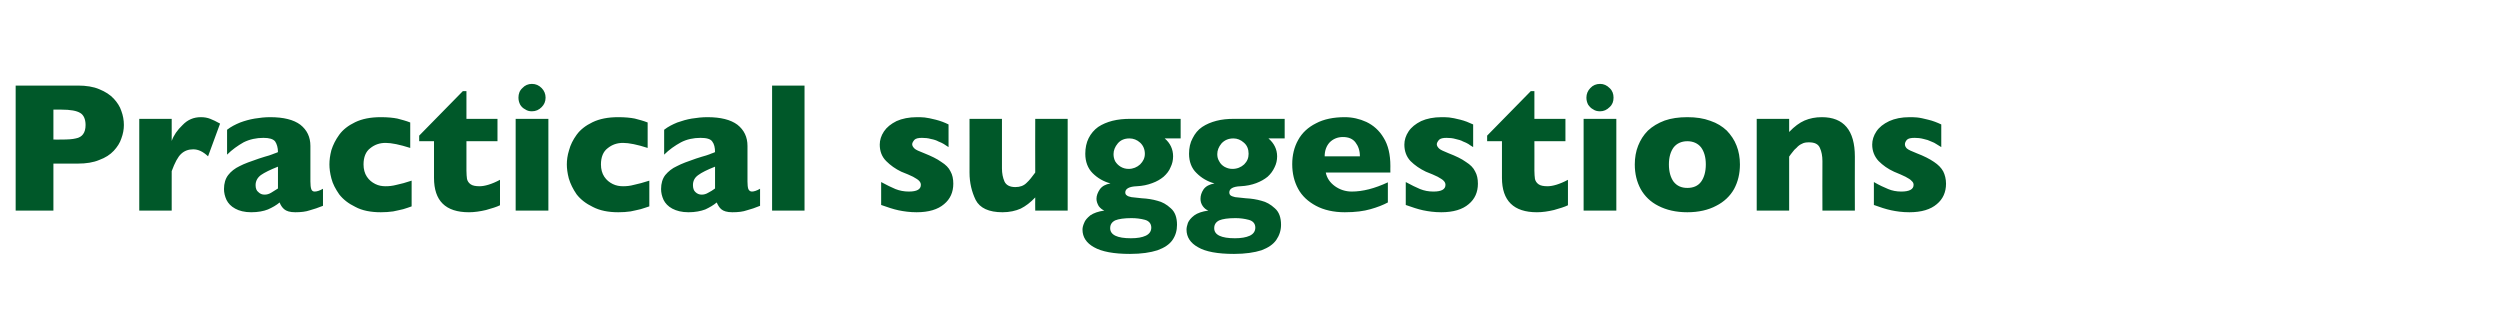 <?xml version="1.0" standalone="no"?><!DOCTYPE svg PUBLIC "-//W3C//DTD SVG 1.1//EN" "http://www.w3.org/Graphics/SVG/1.1/DTD/svg11.dtd"><svg xmlns="http://www.w3.org/2000/svg" version="1.1" width="894px" height="119.5px" viewBox="0 -30 894 119.5" style="top:-30px">  <desc>Practical suggestions</desc>  <defs/>  <g id="Polygon130379">    <path d="M 44.3 14.7 C 44.3 16.3 44 17.9 43.4 19.5 C 42.9 21.1 41.9 22.6 40.7 23.9 C 39.4 25.3 37.7 26.4 35.5 27.2 C 33.4 28.1 30.8 28.5 27.9 28.5 C 27.91 28.52 19.1 28.5 19.1 28.5 L 19.1 45.3 L 5.6 45.3 L 5.6 0.6 C 5.6 0.6 27.91 0.61 27.9 0.6 C 30.8 0.6 33.4 1 35.5 1.9 C 37.7 2.8 39.4 3.9 40.7 5.3 C 41.9 6.6 42.9 8.1 43.4 9.7 C 44 11.3 44.3 13 44.3 14.7 Z M 30.6 14.7 C 30.6 12.6 29.9 11.1 28.7 10.4 C 27.4 9.6 25.2 9.2 21.9 9.2 C 21.91 9.18 19.1 9.2 19.1 9.2 L 19.1 19.9 C 19.1 19.9 21.98 19.95 22 19.9 C 24.2 19.9 25.9 19.8 27.1 19.5 C 28.3 19.3 29.2 18.7 29.7 18 C 30.3 17.2 30.6 16.1 30.6 14.7 Z M 78.7 14.2 C 78.7 14.2 74.4 25.9 74.4 25.9 C 72.6 24.2 70.9 23.4 69.1 23.4 C 67.4 23.4 66 23.9 64.8 25 C 63.6 26.1 62.5 28.2 61.4 31.2 C 61.39 31.16 61.4 45.3 61.4 45.3 L 49.8 45.3 L 49.8 12.5 L 61.4 12.5 C 61.4 12.5 61.39 20.4 61.4 20.4 C 62.1 18.4 63.4 16.5 65.3 14.7 C 67.1 12.8 69.3 11.9 71.8 11.9 C 73.1 11.9 74.2 12.1 75.2 12.5 C 76.2 12.9 77.3 13.4 78.7 14.2 Z M 115.5 43.6 C 113.8 44.3 112.2 44.8 110.8 45.2 C 109.4 45.7 107.6 45.9 105.6 45.9 C 103.7 45.9 102.4 45.5 101.6 44.8 C 100.9 44.2 100.3 43.3 100 42.4 C 98.8 43.4 97.4 44.2 95.8 44.9 C 94.3 45.5 92.3 45.9 89.8 45.9 C 87.5 45.9 85.5 45.4 84.1 44.6 C 82.6 43.8 81.6 42.7 81 41.5 C 80.4 40.2 80.1 38.9 80.1 37.6 C 80.1 35.6 80.6 33.9 81.6 32.6 C 82.6 31.3 84 30.2 85.7 29.4 C 87.4 28.5 89.7 27.7 92.6 26.7 C 94.2 26.2 95.4 25.8 96.2 25.6 C 97 25.3 97.7 25.1 98.1 24.9 C 98.5 24.8 98.9 24.6 99.4 24.4 C 99.4 22.8 99 21.5 98.4 20.6 C 97.7 19.7 96.3 19.3 94.2 19.3 C 91.7 19.3 89.3 19.8 87.1 20.9 C 85 22.1 83 23.5 81.2 25.3 C 81.2 25.3 81.2 16.4 81.2 16.4 C 82.6 15.3 84.2 14.5 85.9 13.8 C 87.5 13.2 89.3 12.7 91.1 12.4 C 92.9 12.1 94.8 11.9 96.6 11.9 C 101.4 11.9 105 12.8 107.4 14.6 C 109.8 16.5 111 19 111 22.2 C 111 22.2 111 34.9 111 34.9 C 111 36.1 111.1 37 111.3 37.6 C 111.5 38.2 111.9 38.5 112.5 38.5 C 113.3 38.5 114.3 38.2 115.5 37.5 C 115.5 37.5 115.5 43.6 115.5 43.6 Z M 99.4 37.4 C 99.4 37.4 99.4 29.6 99.4 29.6 C 96.6 30.7 94.6 31.7 93.3 32.6 C 92.1 33.5 91.4 34.7 91.4 36.2 C 91.4 37.3 91.7 38.2 92.4 38.7 C 93 39.3 93.7 39.6 94.6 39.6 C 95.4 39.6 96.2 39.4 97 38.9 C 97.7 38.5 98.5 38 99.4 37.4 Z M 147.2 43.8 C 146.3 44.1 145.3 44.5 144.2 44.8 C 143.1 45.1 141.9 45.3 140.6 45.6 C 139.2 45.8 137.7 45.9 136.2 45.9 C 132.6 45.9 129.5 45.3 127.1 44 C 124.6 42.8 122.7 41.3 121.3 39.5 C 120 37.6 119 35.8 118.5 33.8 C 118 31.9 117.8 30.2 117.8 28.8 C 117.8 27.3 118 25.6 118.5 23.7 C 119.1 21.8 120 20 121.3 18.2 C 122.6 16.4 124.5 14.9 127 13.7 C 129.5 12.5 132.5 11.9 136.2 11.9 C 138.6 11.9 140.6 12.1 142.1 12.4 C 143.6 12.8 145.2 13.2 146.7 13.8 C 146.7 13.8 146.7 22.9 146.7 22.9 C 142.9 21.7 140 21.1 137.9 21.1 C 135.8 21.1 134 21.7 132.4 23 C 130.8 24.2 130 26.2 130 28.8 C 130 30.5 130.4 32 131.2 33.2 C 132 34.4 133 35.2 134.2 35.8 C 135.4 36.4 136.6 36.6 137.9 36.6 C 139 36.6 140.3 36.5 141.8 36.1 C 143.3 35.8 145.1 35.3 147.2 34.6 C 147.2 34.6 147.2 43.8 147.2 43.8 Z M 178.8 43.4 C 177.6 44 175.9 44.5 173.8 45.1 C 171.7 45.6 169.6 45.9 167.7 45.9 C 159.3 45.9 155.2 41.8 155.2 33.6 C 155.17 33.61 155.2 20.5 155.2 20.5 L 149.9 20.5 L 149.9 18.5 L 165.5 2.6 L 166.8 2.6 L 166.8 12.5 L 177.9 12.5 L 177.9 20.5 L 166.8 20.5 C 166.8 20.5 166.8 31.03 166.8 31 C 166.8 32.3 166.9 33.2 167 34 C 167.2 34.8 167.6 35.4 168.3 35.9 C 169 36.4 170.1 36.6 171.5 36.6 C 173.3 36.6 175.8 35.9 178.8 34.3 C 178.8 34.3 178.8 43.4 178.8 43.4 Z M 195.1 4.9 C 195.1 6.3 194.6 7.4 193.7 8.3 C 192.7 9.3 191.6 9.8 190.2 9.8 C 189.3 9.8 188.5 9.6 187.8 9.1 C 187 8.7 186.4 8.1 186 7.4 C 185.6 6.6 185.4 5.8 185.4 4.9 C 185.4 3.6 185.8 2.4 186.8 1.5 C 187.7 0.5 188.9 0 190.2 0 C 191.6 0 192.7 0.5 193.7 1.5 C 194.6 2.4 195.1 3.6 195.1 4.9 Z M 196.1 45.3 L 184.4 45.3 L 184.4 12.5 L 196.1 12.5 L 196.1 45.3 Z M 232.2 43.8 C 231.2 44.1 230.2 44.5 229.1 44.8 C 228 45.1 226.8 45.3 225.5 45.6 C 224.1 45.8 222.7 45.9 221.1 45.9 C 217.5 45.9 214.5 45.3 212 44 C 209.5 42.8 207.6 41.3 206.2 39.5 C 204.9 37.6 204 35.8 203.4 33.8 C 202.9 31.9 202.7 30.2 202.7 28.8 C 202.7 27.3 202.9 25.6 203.5 23.7 C 204 21.8 204.9 20 206.2 18.2 C 207.5 16.4 209.4 14.9 211.9 13.7 C 214.4 12.5 217.4 11.9 221.1 11.9 C 223.5 11.9 225.5 12.1 227 12.4 C 228.5 12.8 230.1 13.2 231.6 13.8 C 231.6 13.8 231.6 22.9 231.6 22.9 C 227.9 21.7 224.9 21.1 222.8 21.1 C 220.7 21.1 218.9 21.7 217.3 23 C 215.7 24.2 214.9 26.2 214.9 28.8 C 214.9 30.5 215.3 32 216.1 33.2 C 216.9 34.4 217.9 35.2 219.1 35.8 C 220.3 36.4 221.6 36.6 222.8 36.6 C 223.9 36.6 225.3 36.5 226.7 36.1 C 228.2 35.8 230 35.3 232.2 34.6 C 232.2 34.6 232.2 43.8 232.2 43.8 Z M 271.8 43.6 C 270.1 44.3 268.6 44.8 267.1 45.2 C 265.7 45.7 264 45.9 261.9 45.9 C 260 45.9 258.7 45.5 257.9 44.8 C 257.2 44.2 256.7 43.3 256.3 42.4 C 255.1 43.4 253.7 44.2 252.2 44.9 C 250.6 45.5 248.6 45.9 246.2 45.9 C 243.8 45.9 241.9 45.4 240.4 44.6 C 238.9 43.8 237.9 42.7 237.3 41.5 C 236.7 40.2 236.4 38.9 236.4 37.6 C 236.4 35.6 236.9 33.9 237.9 32.6 C 239 31.3 240.3 30.2 242.1 29.4 C 243.8 28.5 246 27.7 248.9 26.7 C 250.5 26.2 251.7 25.8 252.5 25.6 C 253.4 25.3 254 25.1 254.4 24.9 C 254.8 24.8 255.2 24.6 255.7 24.4 C 255.7 22.8 255.4 21.5 254.7 20.6 C 254.1 19.7 252.7 19.3 250.5 19.3 C 248 19.3 245.6 19.8 243.5 20.9 C 241.3 22.1 239.3 23.5 237.5 25.3 C 237.5 25.3 237.5 16.4 237.5 16.4 C 238.9 15.3 240.5 14.5 242.2 13.8 C 243.9 13.2 245.6 12.7 247.4 12.4 C 249.3 12.1 251.1 11.9 253 11.9 C 257.7 11.9 261.3 12.8 263.7 14.6 C 266.1 16.5 267.3 19 267.3 22.2 C 267.3 22.2 267.3 34.9 267.3 34.9 C 267.3 36.1 267.4 37 267.6 37.6 C 267.9 38.2 268.3 38.5 268.9 38.5 C 269.6 38.5 270.6 38.2 271.8 37.5 C 271.8 37.5 271.8 43.6 271.8 43.6 Z M 255.7 37.4 C 255.7 37.4 255.7 29.6 255.7 29.6 C 252.9 30.7 250.9 31.7 249.7 32.6 C 248.4 33.5 247.8 34.7 247.8 36.2 C 247.8 37.3 248.1 38.2 248.7 38.7 C 249.3 39.3 250.1 39.6 250.9 39.6 C 251.7 39.6 252.5 39.4 253.3 38.9 C 254.1 38.5 254.9 38 255.7 37.4 Z M 287.7 45.3 L 276.1 45.3 L 276.1 0.6 L 287.7 0.6 L 287.7 45.3 Z M 340.9 35.7 C 340.9 38.7 339.8 41.2 337.6 43 C 335.4 44.9 332.1 45.9 327.8 45.9 C 325.4 45.9 323.2 45.6 321.3 45.2 C 319.4 44.8 317.4 44.1 315.1 43.3 C 315.1 43.3 315.1 35.1 315.1 35.1 C 317.1 36.2 318.8 37 320.2 37.6 C 321.7 38.2 323.3 38.5 325 38.5 C 327.9 38.5 329.3 37.7 329.3 36.1 C 329.3 35.6 329.1 35.1 328.7 34.7 C 328.3 34.2 327.5 33.8 326.5 33.2 C 325.5 32.7 324.1 32.1 322.3 31.4 C 320.2 30.4 318.4 29.1 316.9 27.6 C 315.3 26 314.6 24 314.6 21.7 C 314.6 20.1 315.1 18.5 316.1 17 C 317.1 15.5 318.6 14.3 320.6 13.3 C 322.6 12.4 325.1 11.9 327.9 11.9 C 328.6 11.9 329.5 11.9 330.6 12 C 331.6 12.1 333 12.4 334.6 12.8 C 336.2 13.2 337.8 13.8 339.2 14.5 C 339.2 14.5 339.2 22.6 339.2 22.6 C 338.5 22.2 338 21.8 337.5 21.5 C 337 21.2 336.4 20.9 335.6 20.6 C 334.9 20.2 334 19.9 332.9 19.7 C 331.9 19.4 330.8 19.3 329.7 19.3 C 328.4 19.3 327.5 19.5 327 20 C 326.5 20.6 326.2 21.1 326.2 21.6 C 326.2 22.1 326.5 22.6 327 23.1 C 327.5 23.6 328.7 24.1 330.5 24.8 C 333 25.8 335.1 26.8 336.6 27.9 C 338.2 28.9 339.3 30 339.9 31.3 C 340.6 32.5 340.9 34 340.9 35.7 Z M 381.8 45.3 L 370.2 45.3 C 370.2 45.3 370.15 40.61 370.2 40.6 C 368.5 42.4 366.8 43.7 365 44.6 C 363.2 45.4 361 45.9 358.5 45.9 C 353.6 45.9 350.4 44.4 348.9 41.5 C 347.5 38.6 346.7 35.4 346.7 31.7 C 346.73 31.74 346.7 12.5 346.7 12.5 L 358.3 12.5 C 358.3 12.5 358.33 30.2 358.3 30.2 C 358.3 32 358.6 33.5 359.2 34.9 C 359.8 36.2 361.1 36.9 363.1 36.9 C 364.8 36.9 366.1 36.4 367.1 35.4 C 368.1 34.5 369.1 33.2 370.2 31.7 C 370.15 31.74 370.2 12.5 370.2 12.5 L 381.8 12.5 L 381.8 45.3 Z M 422.2 19.5 C 422.2 19.5 416.46 19.46 416.5 19.5 C 418.5 21.2 419.5 23.4 419.5 25.9 C 419.5 27.3 419.2 28.6 418.6 29.8 C 418.1 31.1 417.2 32.2 416.1 33.2 C 415 34.1 413.7 34.9 412 35.5 C 410.4 36.1 408.6 36.5 406.5 36.6 C 403.8 36.7 402.4 37.5 402.4 38.8 C 402.4 39.3 402.6 39.7 403 39.9 C 403.3 40.2 403.8 40.3 404.6 40.5 C 405.3 40.6 406.6 40.7 408.3 40.9 C 410.3 41 412.2 41.3 413.9 41.8 C 415.6 42.2 417.2 43.1 418.7 44.5 C 420.2 45.8 420.9 47.8 420.9 50.4 C 420.9 52.4 420.4 54.2 419.3 55.8 C 418.2 57.4 416.4 58.6 413.9 59.5 C 411.4 60.3 408.2 60.8 404.1 60.8 C 398.3 60.8 394 60 391.2 58.4 C 388.5 56.9 387.1 54.8 387.1 52.1 C 387.1 51.4 387.3 50.6 387.7 49.7 C 388 48.8 388.8 47.9 389.9 47 C 391.1 46.2 392.7 45.6 394.9 45.3 C 394.2 45 393.5 44.5 392.9 43.7 C 392.4 42.8 392.1 42 392.1 41.1 C 392.1 40 392.5 38.9 393.3 37.7 C 394.1 36.6 395.3 35.9 397.1 35.6 C 394.6 34.9 392.5 33.7 390.7 31.9 C 389 30.2 388.1 27.8 388.1 25 C 388.1 22.9 388.5 21 389.3 19.4 C 390.1 17.8 391.3 16.4 392.7 15.4 C 394.2 14.4 395.9 13.7 397.8 13.2 C 399.8 12.7 401.9 12.5 404.2 12.5 C 404.19 12.47 422.2 12.5 422.2 12.5 L 422.2 19.5 Z M 409.4 25 C 409.4 23.4 408.8 22 407.7 21 C 406.6 20 405.3 19.5 403.9 19.5 C 402.1 19.5 400.7 20.1 399.7 21.3 C 398.7 22.5 398.2 23.8 398.2 25.1 C 398.2 26.1 398.4 26.9 398.8 27.7 C 399.3 28.5 399.9 29.1 400.7 29.6 C 401.5 30.1 402.5 30.4 403.6 30.4 C 405.2 30.4 406.6 29.8 407.7 28.8 C 408.8 27.7 409.4 26.5 409.4 25 Z M 411.7 51.4 C 411.7 50 410.9 49 409.4 48.6 C 407.9 48.2 406.3 48 404.6 48 C 402 48 400 48.3 398.8 48.8 C 397.6 49.4 397 50.3 397 51.6 C 397 54 399.5 55.2 404.4 55.2 C 406.7 55.2 408.4 54.9 409.7 54.3 C 411 53.7 411.7 52.7 411.7 51.4 Z M 459.4 19.5 C 459.4 19.5 453.62 19.46 453.6 19.5 C 455.6 21.2 456.7 23.4 456.7 25.9 C 456.7 27.3 456.4 28.6 455.8 29.8 C 455.2 31.1 454.4 32.2 453.3 33.2 C 452.2 34.1 450.8 34.9 449.2 35.5 C 447.6 36.1 445.7 36.5 443.6 36.6 C 440.9 36.7 439.6 37.5 439.6 38.8 C 439.6 39.3 439.8 39.7 440.1 39.9 C 440.5 40.2 441 40.3 441.7 40.5 C 442.5 40.6 443.7 40.7 445.5 40.9 C 447.5 41 449.4 41.3 451.1 41.8 C 452.8 42.2 454.4 43.1 455.9 44.5 C 457.4 45.8 458.1 47.8 458.1 50.4 C 458.1 52.4 457.5 54.2 456.4 55.8 C 455.3 57.4 453.5 58.6 451.1 59.5 C 448.6 60.3 445.3 60.8 441.3 60.8 C 435.4 60.8 431.1 60 428.4 58.4 C 425.7 56.9 424.3 54.8 424.3 52.1 C 424.3 51.4 424.5 50.6 424.8 49.7 C 425.2 48.8 425.9 47.9 427.1 47 C 428.2 46.2 429.9 45.6 432.1 45.3 C 431.3 45 430.7 44.5 430.1 43.7 C 429.5 42.8 429.3 42 429.3 41.1 C 429.3 40 429.6 38.9 430.4 37.7 C 431.2 36.6 432.5 35.9 434.3 35.6 C 431.8 34.9 429.7 33.7 427.9 31.9 C 426.1 30.2 425.2 27.8 425.2 25 C 425.2 22.9 425.6 21 426.5 19.4 C 427.3 17.8 428.4 16.4 429.9 15.4 C 431.4 14.4 433.1 13.7 435 13.2 C 436.9 12.7 439 12.5 441.3 12.5 C 441.34 12.47 459.4 12.5 459.4 12.5 L 459.4 19.5 Z M 446.5 25 C 446.5 23.4 446 22 444.8 21 C 443.7 20 442.4 19.5 441.1 19.5 C 439.3 19.5 437.9 20.1 436.8 21.3 C 435.8 22.5 435.3 23.8 435.3 25.1 C 435.3 26.1 435.5 26.9 436 27.7 C 436.4 28.5 437 29.1 437.8 29.6 C 438.7 30.1 439.6 30.4 440.7 30.4 C 442.4 30.4 443.8 29.8 444.9 28.8 C 446 27.7 446.5 26.5 446.5 25 Z M 448.9 51.4 C 448.9 50 448.1 49 446.5 48.6 C 445 48.2 443.4 48 441.8 48 C 439.1 48 437.2 48.3 436 48.8 C 434.8 49.4 434.2 50.3 434.2 51.6 C 434.2 54 436.7 55.2 441.6 55.2 C 443.8 55.2 445.6 54.9 446.9 54.3 C 448.2 53.7 448.9 52.7 448.9 51.4 Z M 497.2 31.7 C 497.2 31.7 474.05 31.68 474.1 31.7 C 474.5 33.7 475.6 35.3 477.4 36.6 C 479.1 37.8 481.1 38.5 483.4 38.5 C 487.3 38.5 491.6 37.4 496.3 35.2 C 496.3 35.2 496.3 42.4 496.3 42.4 C 494.6 43.3 492.6 44.1 490.1 44.8 C 487.7 45.5 484.7 45.9 480.9 45.9 C 476.9 45.9 473.4 45.1 470.6 43.6 C 467.8 42.1 465.6 40.1 464.2 37.5 C 462.8 34.9 462.1 32 462.1 28.7 C 462.1 25.5 462.8 22.6 464.2 20.1 C 465.6 17.5 467.8 15.5 470.6 14.1 C 473.4 12.6 476.9 11.9 480.9 11.9 C 483.6 11.9 486.2 12.5 488.6 13.6 C 491.1 14.8 493.2 16.6 494.8 19.3 C 496.4 21.9 497.2 25.2 497.2 29.4 C 497.16 29.36 497.2 31.7 497.2 31.7 Z M 486.3 25.9 C 486.3 23.8 485.7 22.2 484.7 20.9 C 483.7 19.6 482.2 19 480.2 19 C 478.3 19 476.7 19.7 475.5 20.9 C 474.3 22.2 473.7 23.9 473.7 25.9 C 473.7 25.9 486.3 25.9 486.3 25.9 Z M 528.5 35.7 C 528.5 38.7 527.4 41.2 525.2 43 C 523 44.9 519.7 45.9 515.4 45.9 C 513 45.9 510.8 45.6 508.9 45.2 C 507 44.8 505 44.1 502.7 43.3 C 502.7 43.3 502.7 35.1 502.7 35.1 C 504.7 36.2 506.4 37 507.8 37.6 C 509.3 38.2 510.8 38.5 512.6 38.5 C 515.5 38.5 516.9 37.7 516.9 36.1 C 516.9 35.6 516.7 35.1 516.3 34.7 C 515.9 34.2 515.1 33.8 514.1 33.2 C 513.1 32.7 511.7 32.1 509.9 31.4 C 507.8 30.4 505.9 29.1 504.4 27.6 C 502.9 26 502.2 24 502.2 21.7 C 502.2 20.1 502.7 18.5 503.7 17 C 504.7 15.5 506.2 14.3 508.2 13.3 C 510.2 12.4 512.7 11.9 515.5 11.9 C 516.2 11.9 517.1 11.9 518.2 12 C 519.2 12.1 520.6 12.4 522.2 12.8 C 523.8 13.2 525.3 13.8 526.8 14.5 C 526.8 14.5 526.8 22.6 526.8 22.6 C 526.1 22.2 525.5 21.8 525.1 21.5 C 524.6 21.2 524 20.9 523.2 20.6 C 522.5 20.2 521.5 19.9 520.5 19.7 C 519.5 19.4 518.4 19.3 517.3 19.3 C 516 19.3 515.1 19.5 514.6 20 C 514.1 20.6 513.8 21.1 513.8 21.6 C 513.8 22.1 514.1 22.6 514.6 23.1 C 515.1 23.6 516.3 24.1 518 24.8 C 520.6 25.8 522.7 26.8 524.2 27.9 C 525.8 28.9 526.9 30 527.5 31.3 C 528.2 32.5 528.5 34 528.5 35.7 Z M 560.7 43.4 C 559.5 44 557.8 44.5 555.7 45.1 C 553.6 45.6 551.6 45.9 549.6 45.9 C 541.3 45.9 537.1 41.8 537.1 33.6 C 537.09 33.61 537.1 20.5 537.1 20.5 L 531.8 20.5 L 531.8 18.5 L 547.4 2.6 L 548.7 2.6 L 548.7 12.5 L 559.8 12.5 L 559.8 20.5 L 548.7 20.5 C 548.7 20.5 548.72 31.03 548.7 31 C 548.7 32.3 548.8 33.2 548.9 34 C 549.1 34.8 549.5 35.4 550.2 35.9 C 550.9 36.4 552 36.6 553.4 36.6 C 555.2 36.6 557.7 35.9 560.7 34.3 C 560.7 34.3 560.7 43.4 560.7 43.4 Z M 577 4.9 C 577 6.3 576.6 7.4 575.6 8.3 C 574.6 9.3 573.5 9.8 572.2 9.8 C 571.2 9.8 570.4 9.6 569.7 9.1 C 568.9 8.7 568.4 8.1 567.9 7.4 C 567.5 6.6 567.3 5.8 567.3 4.9 C 567.3 3.6 567.8 2.4 568.7 1.5 C 569.6 0.5 570.8 0 572.2 0 C 573.5 0 574.6 0.5 575.6 1.5 C 576.6 2.4 577 3.6 577 4.9 Z M 578 45.3 L 566.3 45.3 L 566.3 12.5 L 578 12.5 L 578 45.3 Z M 622.2 28.8 C 622.2 32.1 621.5 35 620.1 37.6 C 618.7 40.1 616.5 42.2 613.7 43.6 C 610.9 45.1 607.4 45.9 603.4 45.9 C 599.3 45.9 595.9 45.1 593 43.6 C 590.2 42.2 588.1 40.1 586.7 37.6 C 585.3 35 584.6 32.1 584.6 28.8 C 584.6 26.4 585 24.1 585.8 22.1 C 586.6 20.1 587.7 18.3 589.3 16.7 C 590.9 15.2 592.9 14 595.3 13.1 C 597.6 12.3 600.3 11.9 603.4 11.9 C 606.5 11.9 609.2 12.3 611.6 13.2 C 614 14 615.9 15.2 617.5 16.7 C 619 18.3 620.2 20 621 22.1 C 621.8 24.1 622.2 26.4 622.2 28.8 Z M 610 28.8 C 610 26.2 609.4 24.2 608.3 22.7 C 607.2 21.3 605.5 20.5 603.4 20.5 C 601.3 20.5 599.6 21.3 598.5 22.7 C 597.4 24.2 596.8 26.2 596.8 28.8 C 596.8 31.4 597.4 33.5 598.5 35 C 599.7 36.5 601.3 37.2 603.4 37.2 C 605.5 37.2 607.2 36.5 608.3 35 C 609.4 33.5 610 31.4 610 28.8 Z M 663.3 45.3 L 651.7 45.3 C 651.7 45.3 651.65 27.59 651.7 27.6 C 651.7 25.8 651.4 24.2 650.8 22.9 C 650.2 21.5 648.9 20.9 646.9 20.9 C 645.9 20.9 645.1 21 644.4 21.4 C 643.7 21.7 643 22.2 642.5 22.8 C 641.9 23.3 641.4 23.8 641 24.4 C 640.6 24.9 640.2 25.4 639.8 26 C 639.83 26.01 639.8 45.3 639.8 45.3 L 628.2 45.3 L 628.2 12.5 L 639.8 12.5 C 639.8 12.5 639.83 17.18 639.8 17.2 C 641.7 15.2 643.5 13.9 645.3 13.1 C 647.2 12.3 649.2 11.9 651.5 11.9 C 659.3 11.9 663.3 16.6 663.3 26 C 663.25 26.01 663.3 45.3 663.3 45.3 Z M 695.9 35.7 C 695.9 38.7 694.8 41.2 692.6 43 C 690.4 44.9 687.1 45.9 682.8 45.9 C 680.3 45.9 678.2 45.6 676.3 45.2 C 674.4 44.8 672.3 44.1 670.1 43.3 C 670.1 43.3 670.1 35.1 670.1 35.1 C 672 36.2 673.7 37 675.2 37.6 C 676.6 38.2 678.2 38.5 679.9 38.5 C 682.8 38.5 684.3 37.7 684.3 36.1 C 684.3 35.6 684.1 35.1 683.6 34.7 C 683.2 34.2 682.5 33.8 681.4 33.2 C 680.4 32.7 679 32.1 677.3 31.4 C 675.1 30.4 673.3 29.1 671.8 27.6 C 670.3 26 669.5 24 669.5 21.7 C 669.5 20.1 670 18.5 671 17 C 672 15.5 673.5 14.3 675.6 13.3 C 677.6 12.4 680 11.9 682.9 11.9 C 683.6 11.9 684.4 11.9 685.5 12 C 686.6 12.1 687.9 12.4 689.5 12.8 C 691.2 13.2 692.7 13.8 694.2 14.5 C 694.2 14.5 694.2 22.6 694.2 22.6 C 693.5 22.2 692.9 21.8 692.4 21.5 C 692 21.2 691.4 20.9 690.6 20.6 C 689.8 20.2 688.9 19.9 687.9 19.7 C 686.8 19.4 685.7 19.3 684.7 19.3 C 683.3 19.3 682.4 19.5 681.9 20 C 681.4 20.6 681.2 21.1 681.2 21.6 C 681.2 22.1 681.4 22.6 681.9 23.1 C 682.5 23.6 683.6 24.1 685.4 24.8 C 688 25.8 690 26.8 691.6 27.9 C 693.1 28.9 694.2 30 694.9 31.3 C 695.5 32.5 695.9 34 695.9 35.7 Z " stroke="none" fill="#005829"/>  </g></svg>